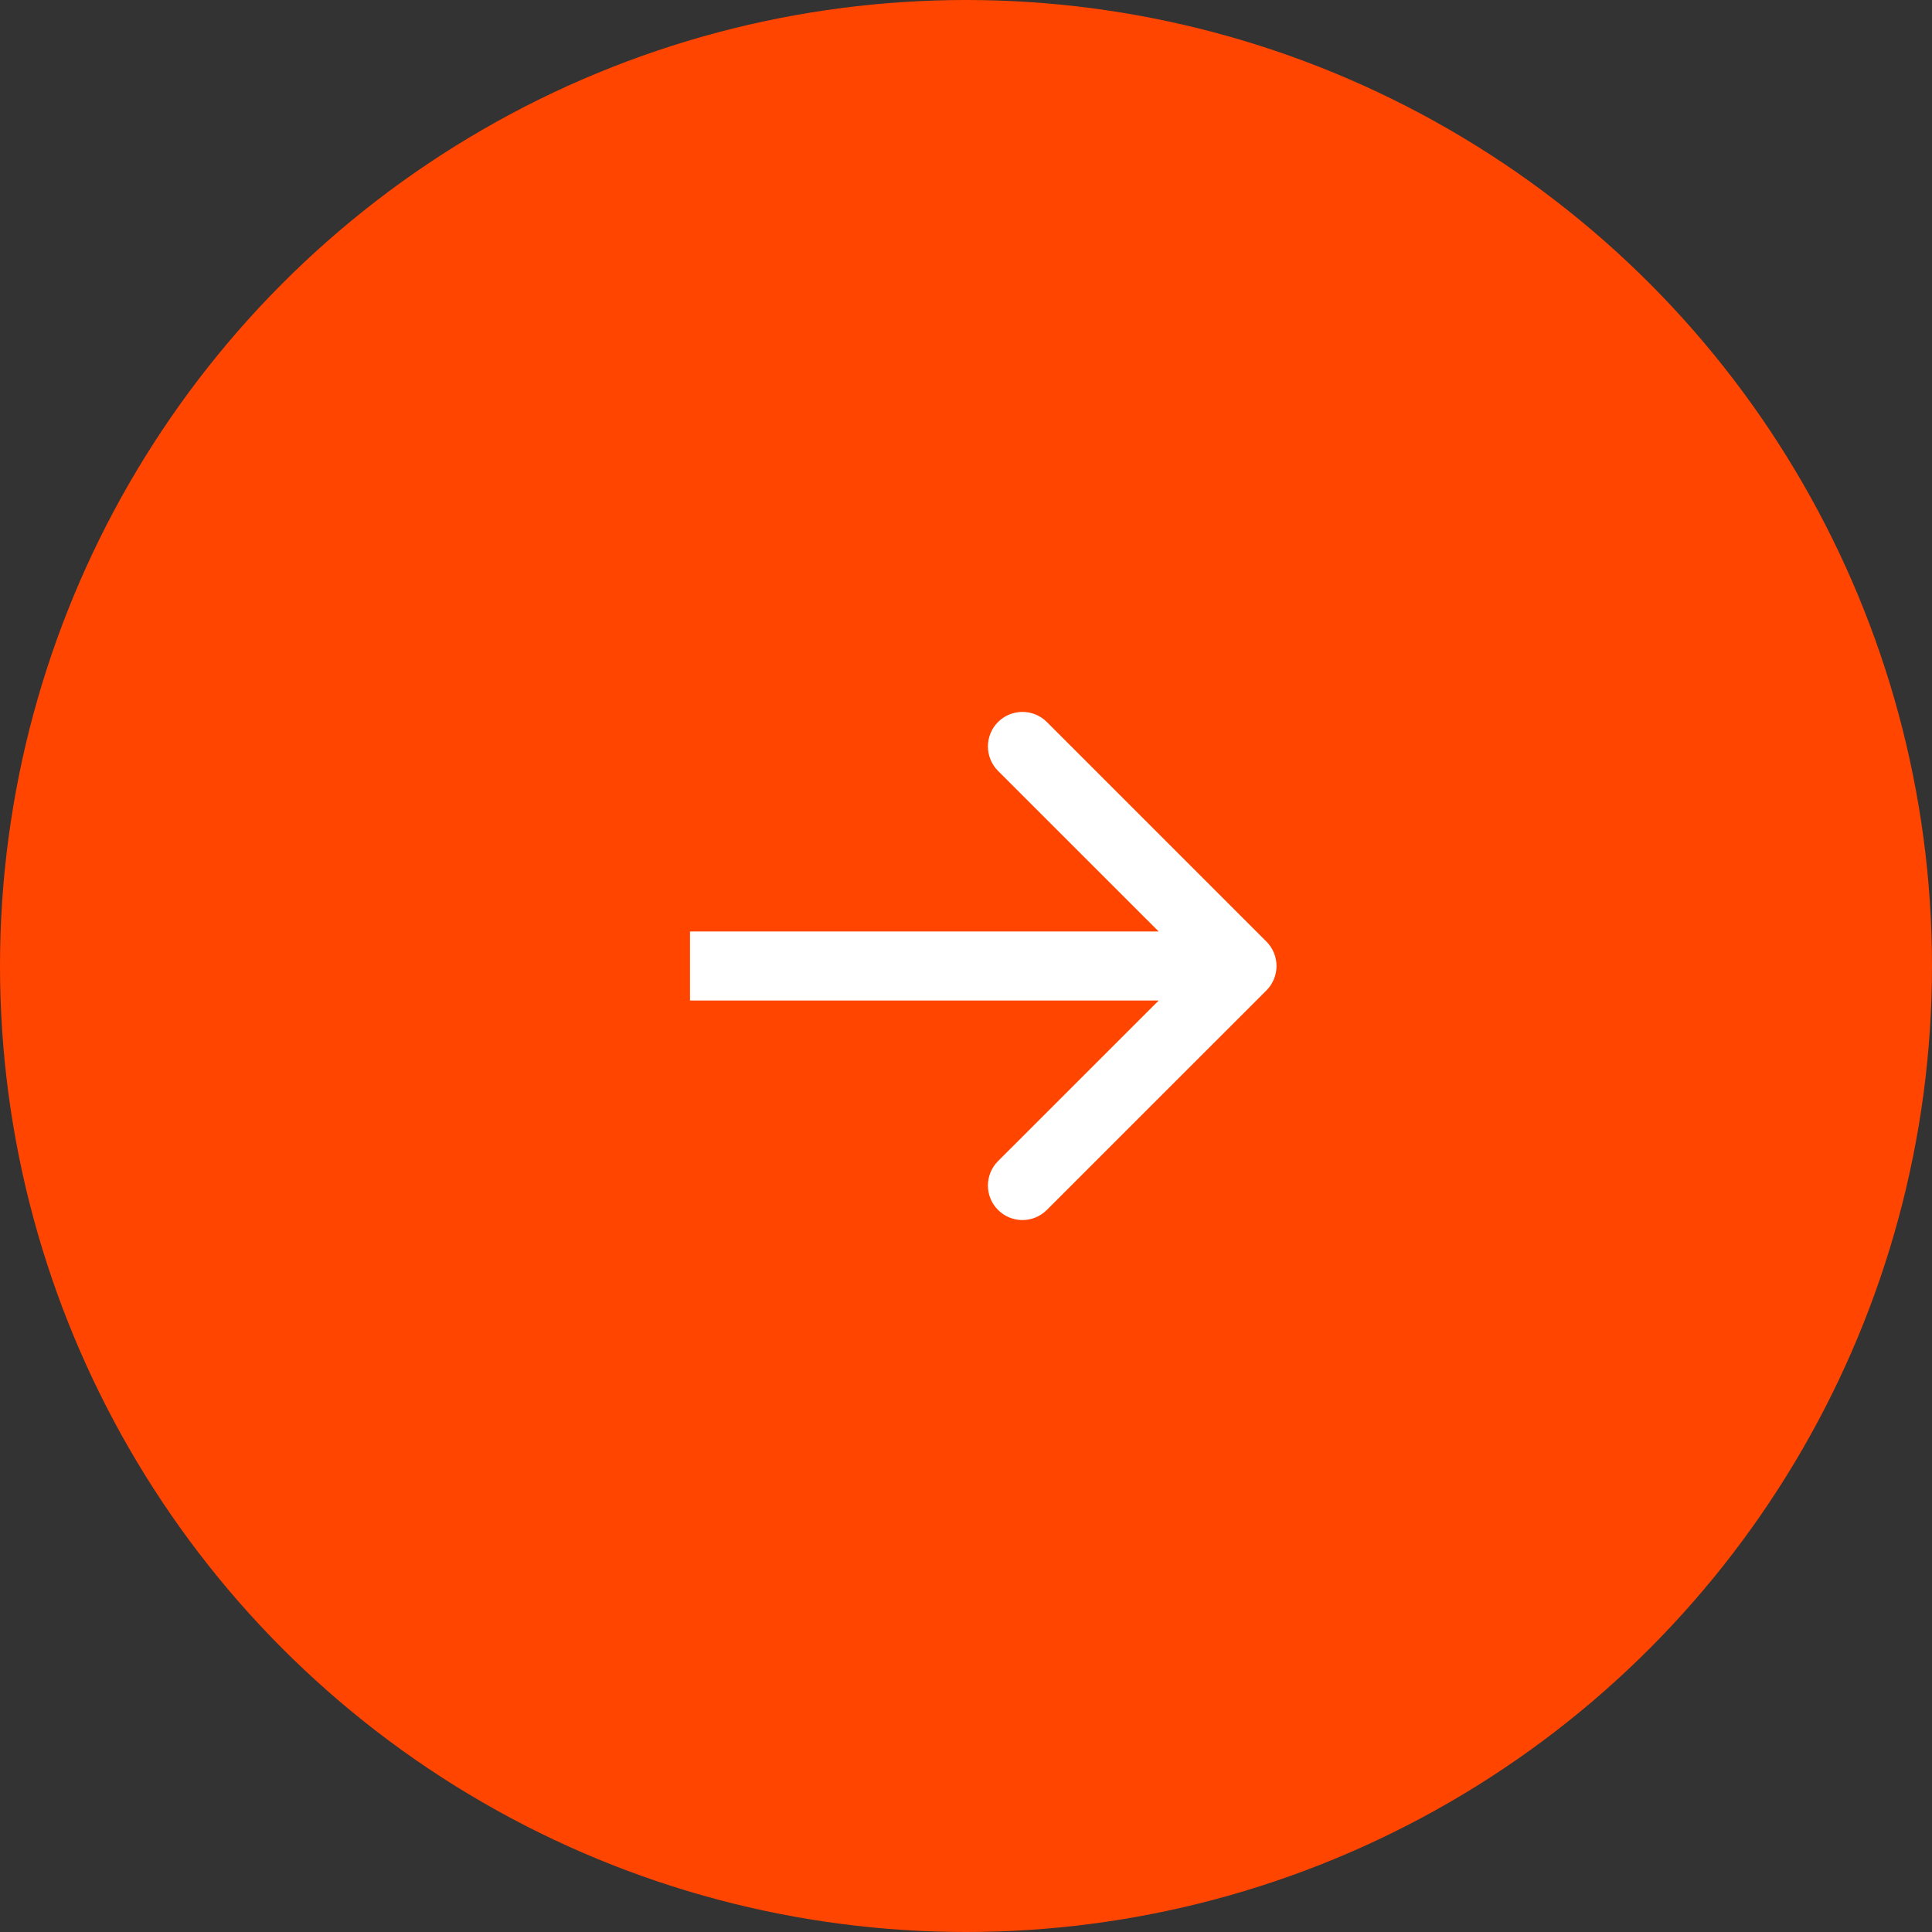<?xml version="1.0" encoding="UTF-8"?> <svg xmlns="http://www.w3.org/2000/svg" width="28" height="28" viewBox="0 0 28 28" fill="none"><rect x="0" y="0" width="28" height="28" fill="#333333" stroke="none"/> <circle cx="14" cy="14" r="14" fill="#FF4500"></circle> <path d="M18.354 14.354C18.549 14.158 18.549 13.842 18.354 13.646L15.172 10.464C14.976 10.269 14.66 10.269 14.464 10.464C14.269 10.66 14.269 10.976 14.464 11.172L17.293 14L14.464 16.828C14.269 17.024 14.269 17.34 14.464 17.535C14.66 17.731 14.976 17.731 15.172 17.535L18.354 14.354ZM10 14.5H18V13.5H10V14.5Z" fill="white"></path> </svg> 